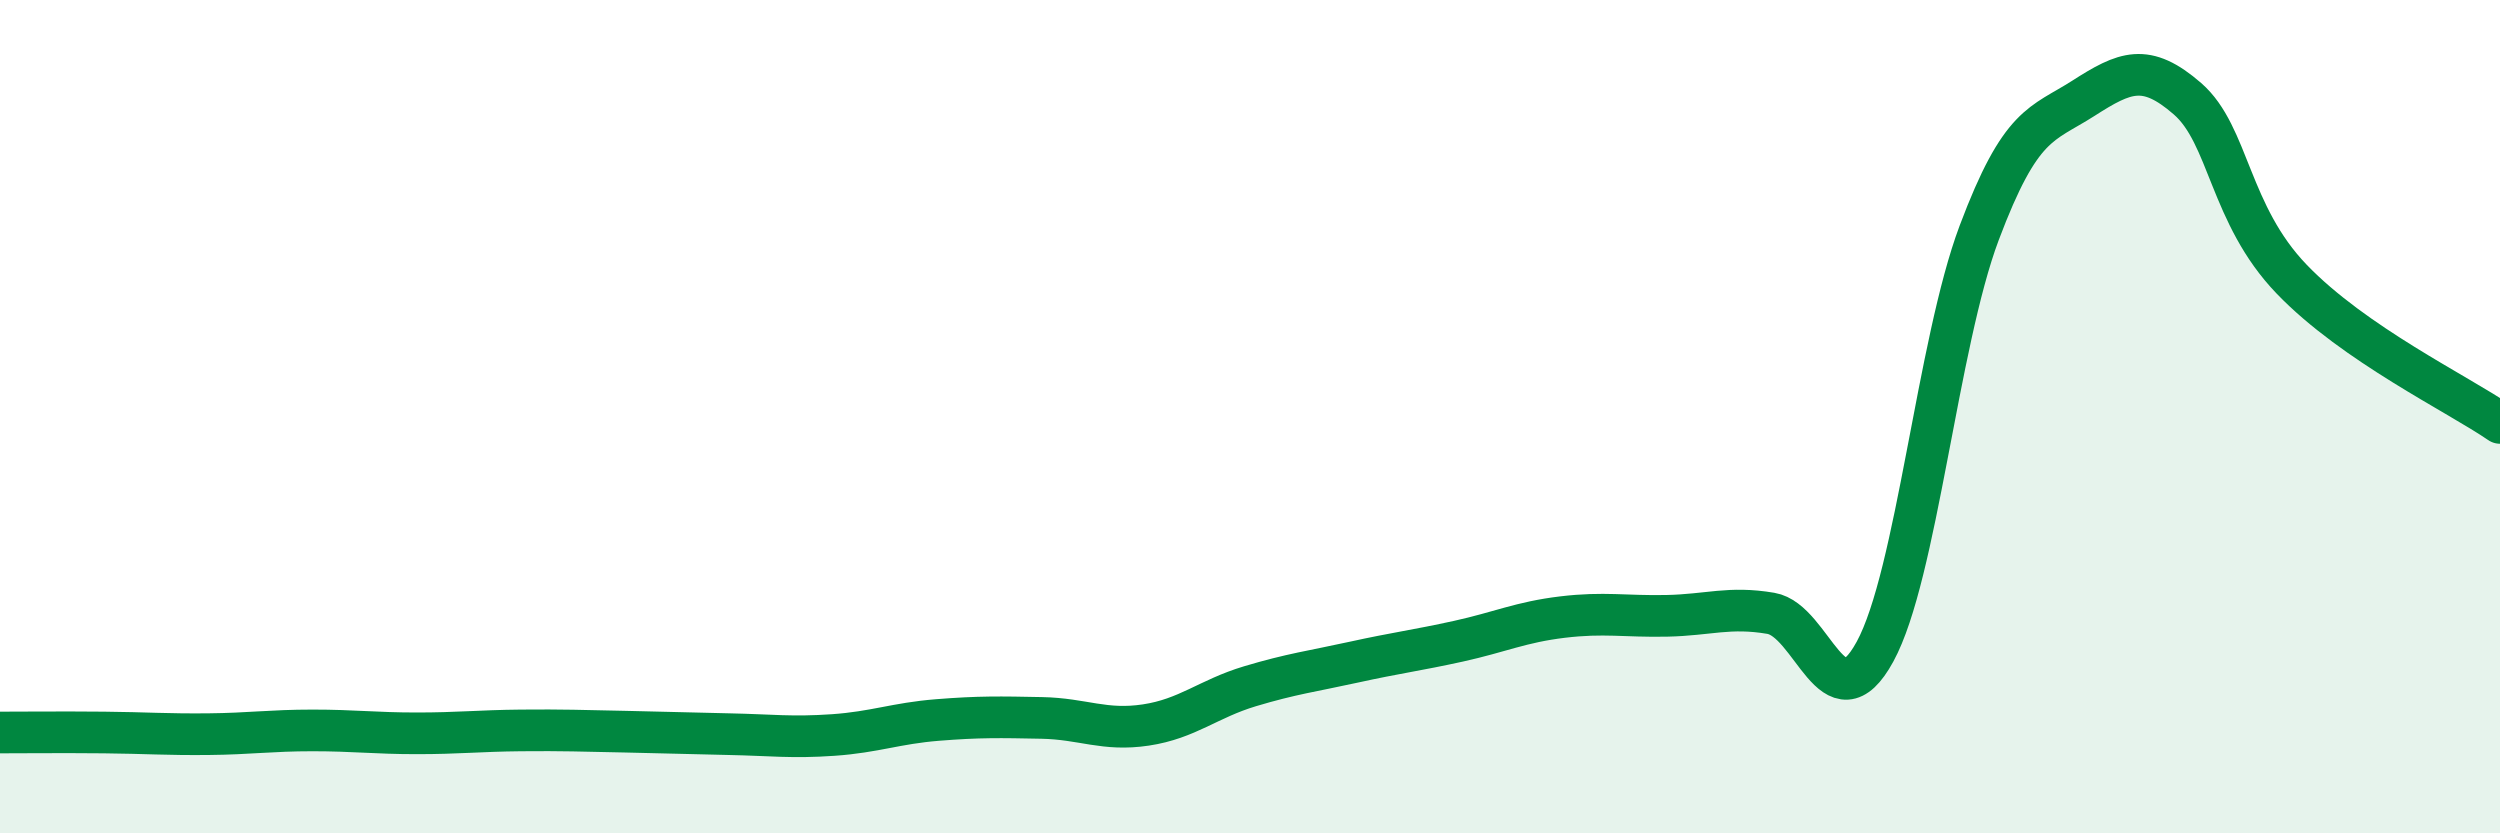 
    <svg width="60" height="20" viewBox="0 0 60 20" xmlns="http://www.w3.org/2000/svg">
      <path
        d="M 0,17.58 C 0.5,17.58 1.5,17.57 2.5,17.58 C 3.5,17.59 4,17.63 5,17.62 C 6,17.61 6.5,17.53 7.5,17.53 C 8.5,17.53 9,17.6 10,17.6 C 11,17.6 11.5,17.54 12.5,17.53 C 13.5,17.52 14,17.54 15,17.56 C 16,17.58 16.5,17.6 17.5,17.62 C 18.5,17.64 19,17.71 20,17.64 C 21,17.57 21.5,17.36 22.5,17.28 C 23.5,17.2 24,17.21 25,17.23 C 26,17.25 26.5,17.55 27.5,17.4 C 28.5,17.25 29,16.77 30,16.47 C 31,16.17 31.5,16.11 32.5,15.89 C 33.5,15.67 34,15.61 35,15.39 C 36,15.17 36.5,14.93 37.5,14.81 C 38.5,14.69 39,14.8 40,14.78 C 41,14.76 41.5,14.55 42.5,14.72 C 43.5,14.89 44,17.47 45,15.64 C 46,13.81 46.5,8.25 47.5,5.59 C 48.5,2.93 49,3 50,2.36 C 51,1.72 51.5,1.5 52.5,2.37 C 53.5,3.24 53.5,5.14 55,6.7 C 56.5,8.26 59,9.46 60,10.15L60 20L0 20Z"
        fill="#008740"
        opacity="0.1"
        stroke-linecap="round"
        stroke-linejoin="round"
      />
      <path
        d="M 0,17.58 C 0.5,17.58 1.5,17.57 2.5,17.58 C 3.5,17.59 4,17.63 5,17.62 C 6,17.61 6.5,17.53 7.5,17.53 C 8.5,17.53 9,17.6 10,17.6 C 11,17.6 11.5,17.54 12.5,17.53 C 13.5,17.52 14,17.54 15,17.56 C 16,17.58 16.5,17.6 17.5,17.62 C 18.5,17.64 19,17.71 20,17.64 C 21,17.57 21.5,17.36 22.5,17.28 C 23.5,17.2 24,17.21 25,17.23 C 26,17.25 26.5,17.55 27.5,17.4 C 28.5,17.25 29,16.77 30,16.47 C 31,16.17 31.5,16.11 32.5,15.89 C 33.5,15.67 34,15.61 35,15.39 C 36,15.17 36.5,14.93 37.5,14.81 C 38.5,14.69 39,14.8 40,14.78 C 41,14.76 41.5,14.55 42.5,14.72 C 43.5,14.89 44,17.47 45,15.64 C 46,13.81 46.5,8.25 47.5,5.59 C 48.5,2.93 49,3 50,2.36 C 51,1.72 51.5,1.5 52.5,2.37 C 53.5,3.24 53.5,5.14 55,6.7 C 56.5,8.26 59,9.46 60,10.15"
        stroke="#008740"
        stroke-width="1"
        fill="none"
        stroke-linecap="round"
        stroke-linejoin="round"
      />
    </svg>
  